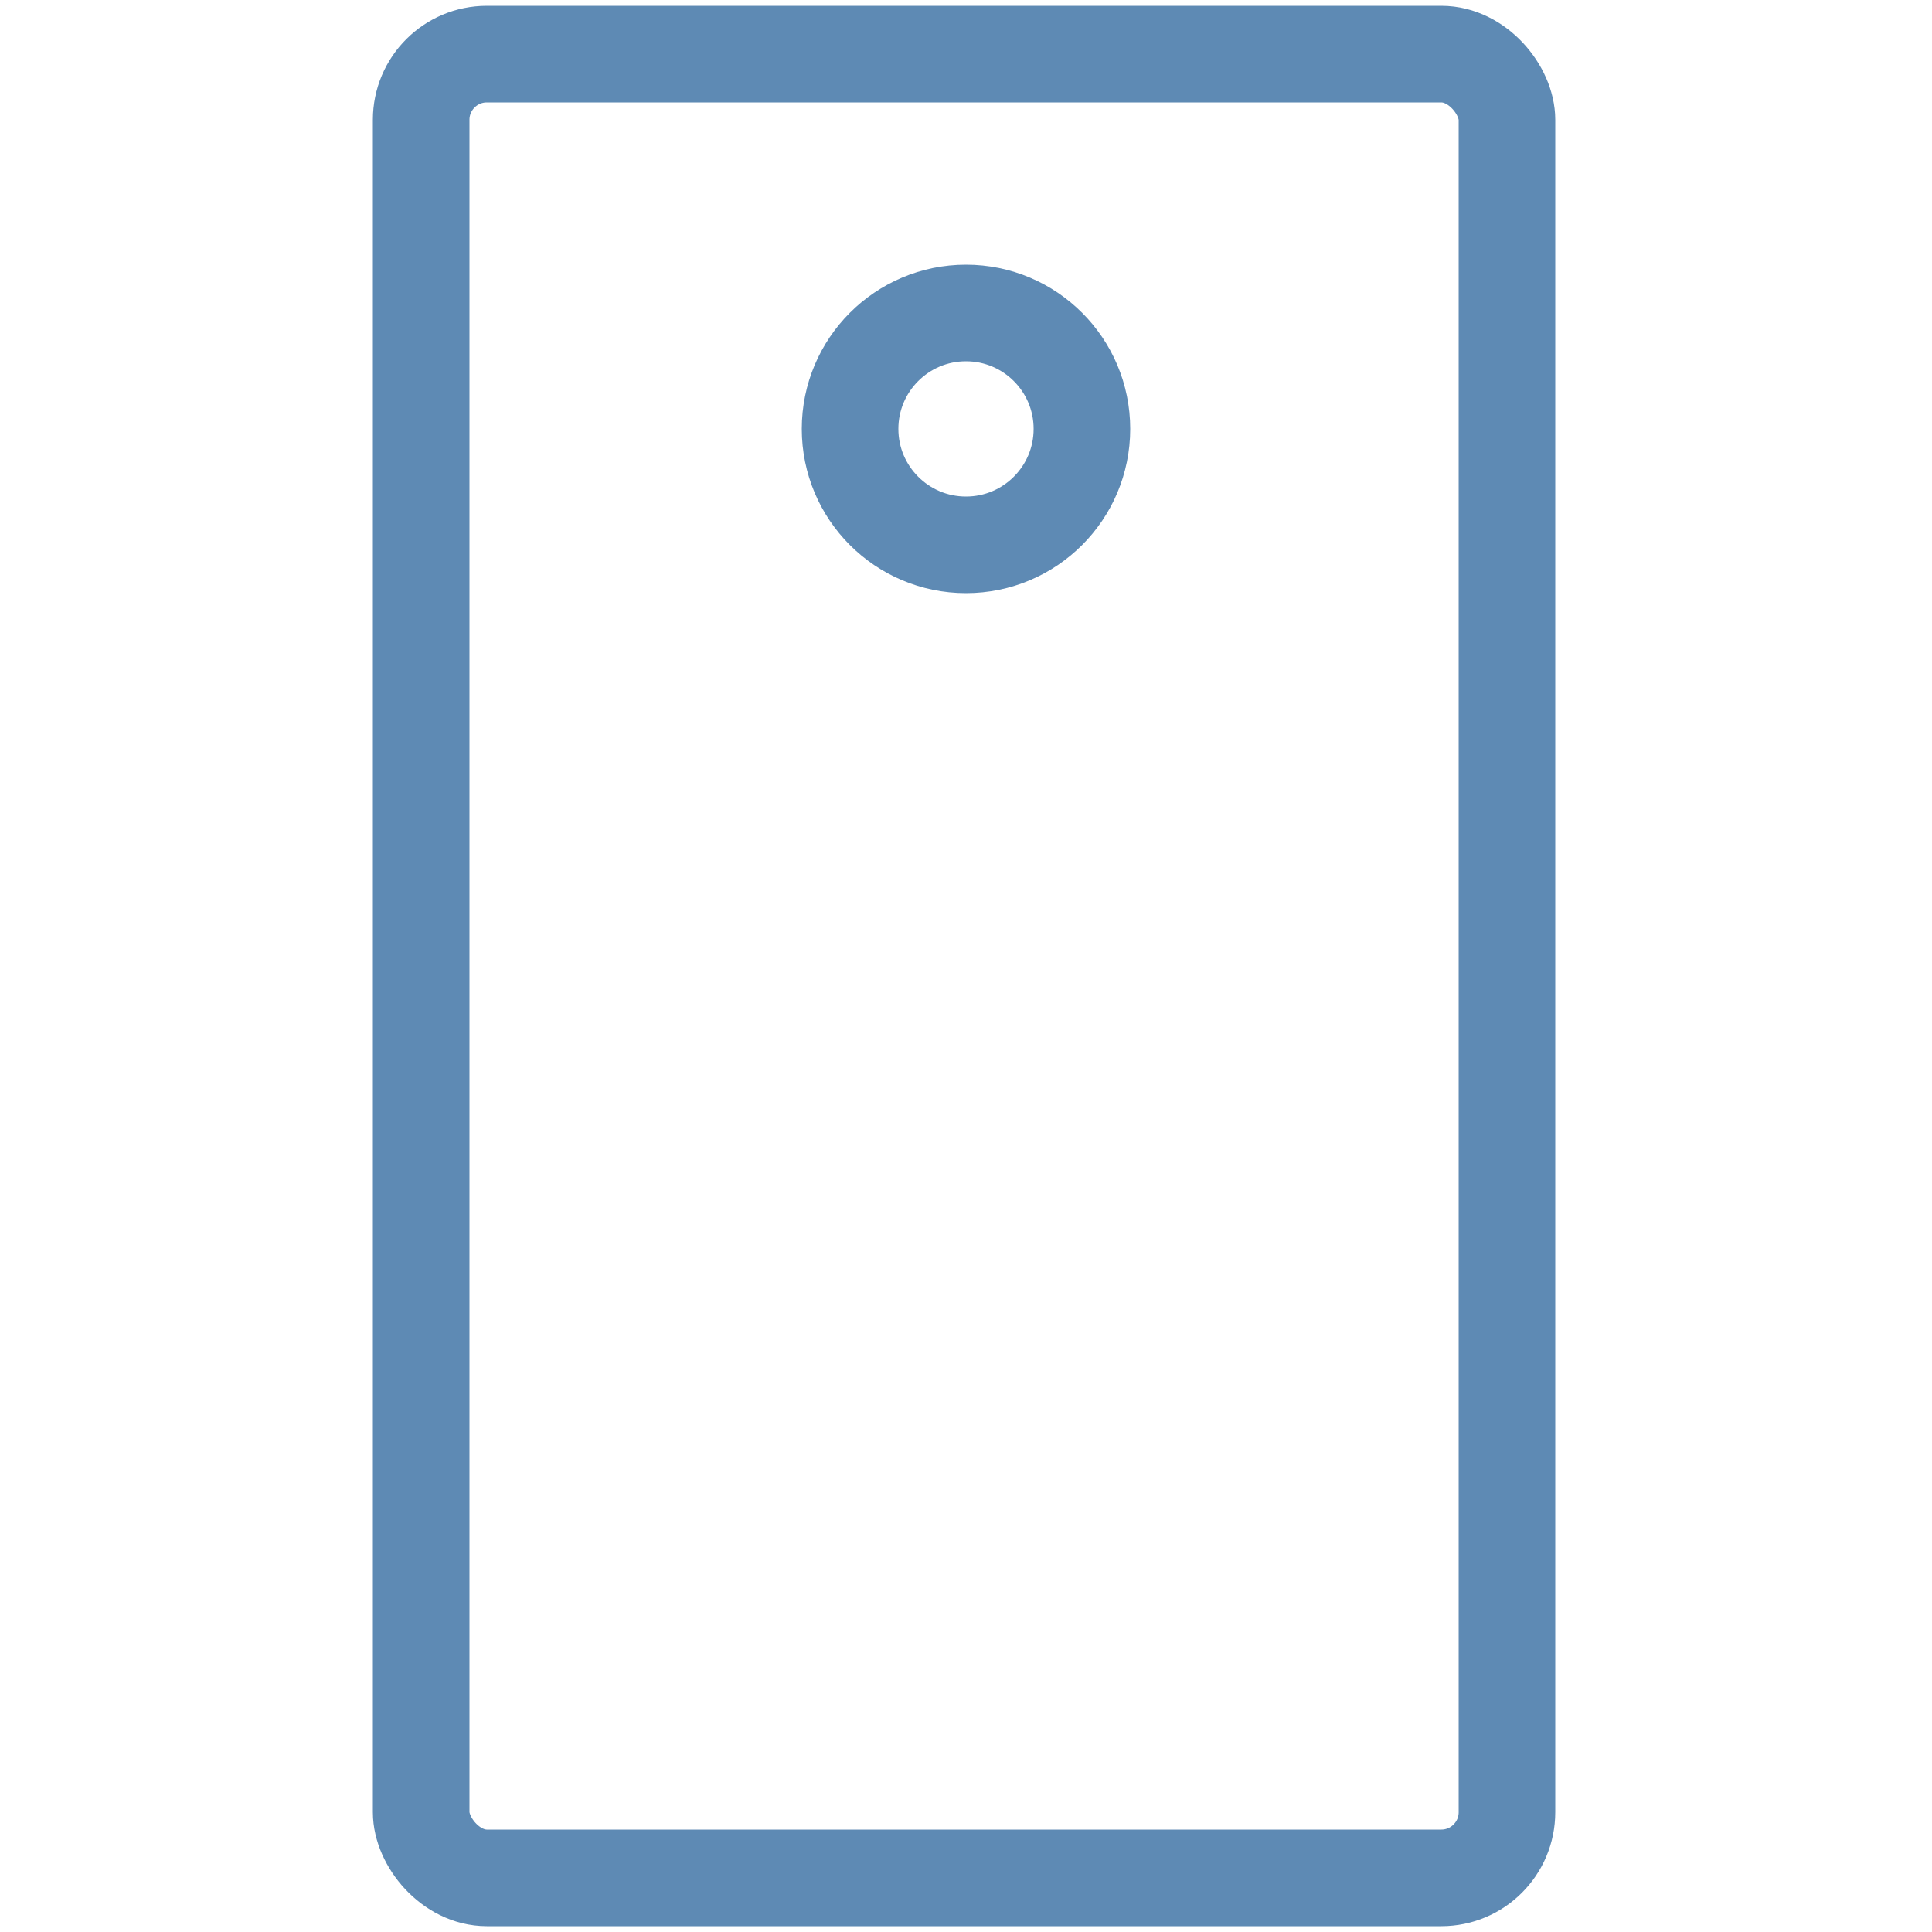 <?xml version="1.0" encoding="UTF-8"?>
<svg id="Layer_1" xmlns="http://www.w3.org/2000/svg" version="1.1" xmlns:xlink="http://www.w3.org/1999/xlink" viewBox="0 0 50 50">
  <!-- Generator: Adobe Illustrator 29.2.1, SVG Export Plug-In . SVG Version: 2.1.0 Build 116)  -->
  <defs>
    <style>
      .st0 {
        fill: none;
        stroke: #5e8ab4;
        stroke-miterlimit: 10;
        stroke-width: 2.5px;
      }
    </style>
  </defs>
  <rect class="st0" x="10.9" y="1.4" width="28.1" height="47.2" rx="1.7" ry="1.7"/>
  <circle class="st0" cx="25" cy="11.1" r="3"/>
</svg>